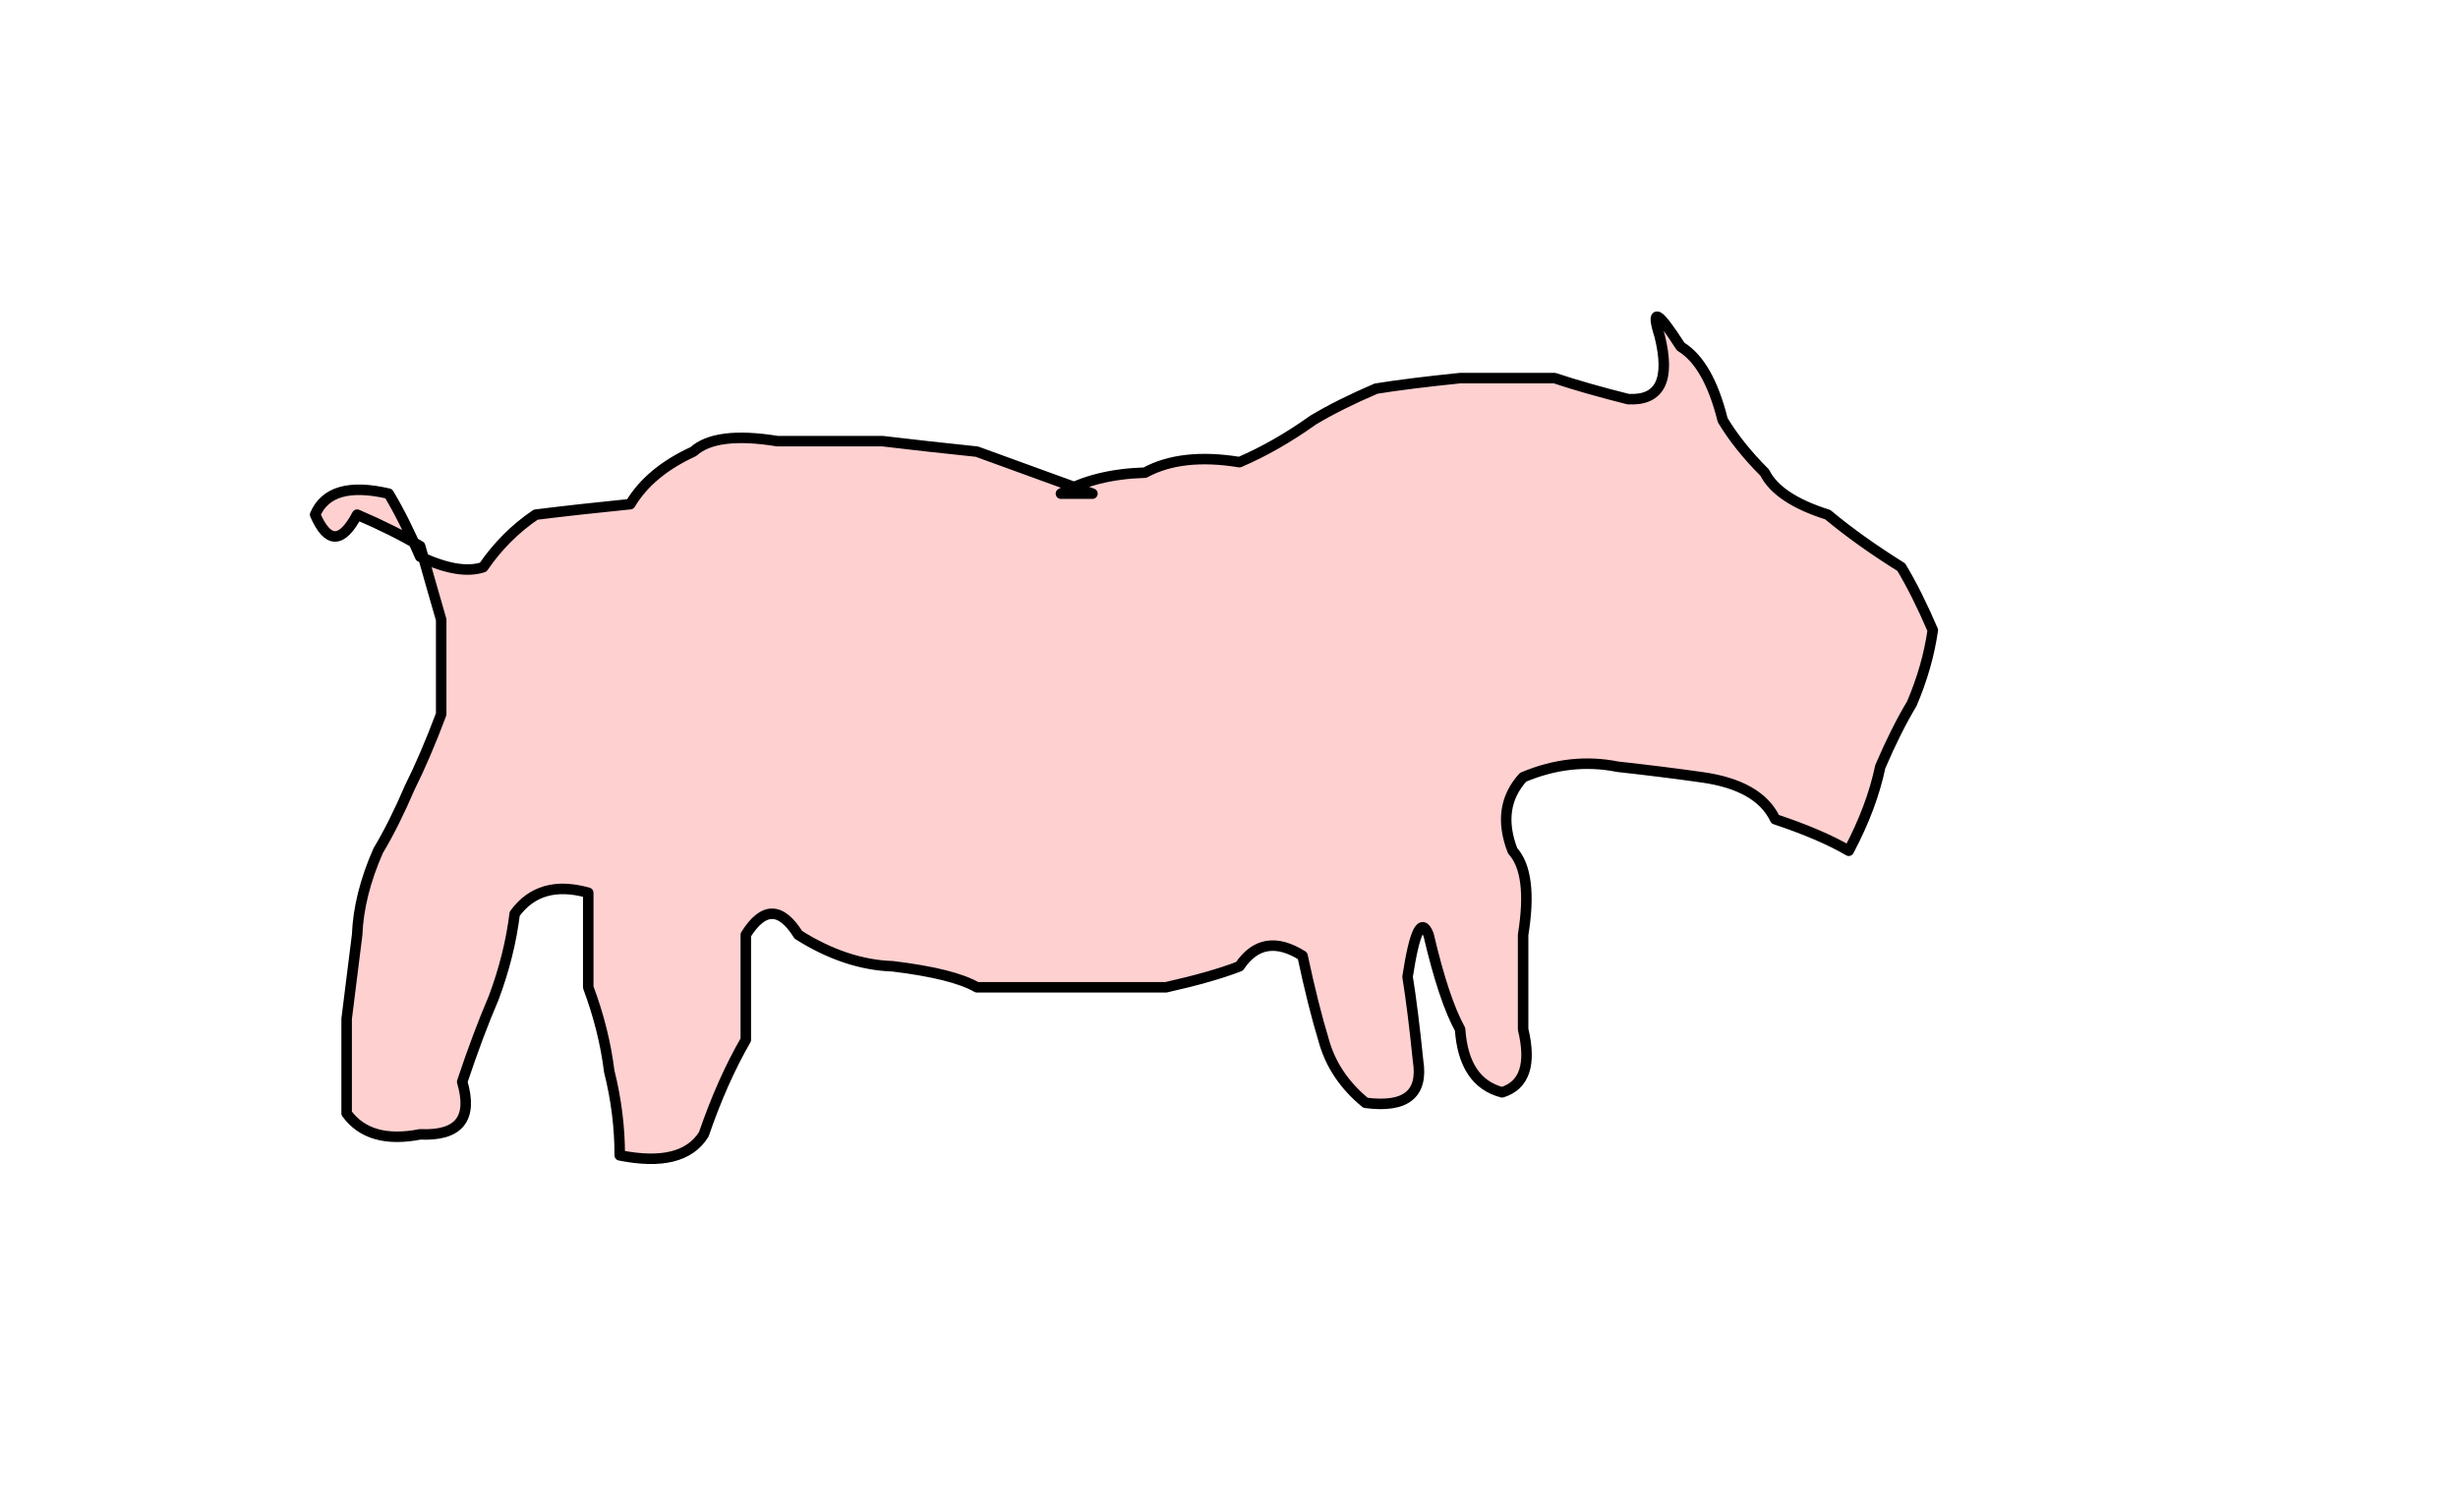 <?xml version="1.0" encoding="UTF-8" standalone="no"?>
<svg xmlns:xlink="http://www.w3.org/1999/xlink" height="144.0px" width="234.0px" xmlns="http://www.w3.org/2000/svg">
  <g transform="matrix(1.0, 0.0, 0.0, 1.0, -15.0, -240.0)">
    <path d="M116.0 287.0 L119.0 287.0 Q113.5 285.0 108.0 283.0 103.2 282.5 99.0 282.0 93.5 282.0 89.0 282.0 83.15 281.05 81.0 283.0 76.85 284.9 75.0 288.0 70.0 288.5 66.0 289.0 63.05 291.0 61.0 294.0 58.75 294.75 55.0 293.0 53.5 289.5 52.0 287.0 46.4 285.7 45.0 289.0 46.8 293.15 49.0 289.0 52.5 290.5 55.0 292.0 56.0 295.55 57.0 299.0 57.0 304.0 57.0 308.0 55.5 312.0 54.0 315.0 52.5 318.5 51.0 321.0 49.15 325.2 49.0 329.0 48.5 333.1 48.0 337.0 48.0 342.0 48.0 346.0 50.15 348.95 55.0 348.0 60.55 348.25 59.0 343.0 60.5 338.5 62.0 335.0 63.5 331.0 64.0 327.0 66.4 323.7 71.0 325.0 71.0 330.0 71.0 334.0 72.5 338.0 73.0 342.0 74.0 346.0 74.0 350.0 80.0 351.2 82.0 348.0 83.75 342.9 86.0 339.0 86.0 333.5 86.0 329.0 88.5 325.0 91.0 329.0 95.5 331.85 100.0 332.0 105.75 332.7 108.0 334.0 113.0 334.0 117.0 334.0 122.0 334.0 126.0 334.0 130.45 333.0 133.0 332.0 135.25 328.65 139.0 331.0 140.0 335.7 141.0 339.0 141.95 342.5 145.0 345.0 150.75 345.75 150.0 341.0 149.5 336.1 149.0 333.0 150.0 326.45 151.0 329.0 152.45 335.2 154.0 338.0 154.35 343.05 158.0 344.0 161.2 343.0 160.0 338.0 160.0 333.0 160.0 329.0 160.95 323.15 159.0 321.0 157.4 316.85 160.0 314.0 164.5 312.1 169.0 313.0 173.5 313.5 177.0 314.0 182.45 314.75 184.0 318.0 188.35 319.45 191.0 321.0 193.2 316.85 194.0 313.0 195.5 309.5 197.0 307.0 198.5 303.5 199.0 300.0 197.5 296.5 196.0 294.0 192.0 291.5 189.0 289.0 184.25 287.5 183.0 285.0 180.5 282.5 179.0 280.0 177.65 274.6 175.0 273.0 171.7 267.85 173.0 272.0 174.55 278.25 170.0 278.0 166.0 277.0 163.0 276.0 158.0 276.0 154.0 276.0 149.1 276.5 146.0 277.0 142.5 278.5 140.0 280.0 136.5 282.5 133.0 284.0 127.5 283.1 124.0 285.0 119.2 285.15 116.0 287.0" fill="#ffd0d0" fill-rule="evenodd" stroke="none">
      <animate attributeName="fill" dur="2s" repeatCount="indefinite" values="#ffd0d0;#ffd0d1"/>
      <animate attributeName="fill-opacity" dur="2s" repeatCount="indefinite" values="1.0;1.0"/>
      <animate attributeName="d" dur="2s" repeatCount="indefinite" values="M116.0 287.0 L119.0 287.0 Q113.5 285.0 108.0 283.0 103.2 282.5 99.0 282.0 93.5 282.0 89.0 282.0 83.15 281.05 81.0 283.0 76.85 284.9 75.0 288.0 70.0 288.5 66.0 289.0 63.05 291.0 61.0 294.0 58.75 294.75 55.0 293.0 53.5 289.5 52.0 287.0 46.4 285.7 45.0 289.0 46.8 293.15 49.0 289.0 52.5 290.5 55.0 292.0 56.0 295.55 57.0 299.0 57.0 304.0 57.0 308.0 55.5 312.0 54.0 315.0 52.5 318.5 51.0 321.0 49.15 325.2 49.0 329.0 48.5 333.1 48.0 337.0 48.0 342.0 48.0 346.0 50.15 348.95 55.0 348.0 60.55 348.25 59.0 343.0 60.5 338.5 62.0 335.0 63.5 331.0 64.0 327.0 66.4 323.7 71.0 325.0 71.0 330.0 71.0 334.0 72.5 338.0 73.0 342.0 74.0 346.0 74.0 350.0 80.0 351.2 82.0 348.0 83.75 342.9 86.0 339.0 86.0 333.5 86.0 329.0 88.5 325.0 91.0 329.0 95.5 331.85 100.0 332.0 105.75 332.7 108.0 334.0 113.0 334.0 117.0 334.0 122.0 334.0 126.0 334.0 130.45 333.0 133.0 332.0 135.25 328.65 139.0 331.0 140.0 335.7 141.0 339.0 141.95 342.5 145.0 345.0 150.75 345.75 150.0 341.0 149.5 336.1 149.0 333.0 150.0 326.45 151.0 329.0 152.45 335.2 154.0 338.0 154.35 343.05 158.0 344.0 161.2 343.0 160.0 338.0 160.0 333.0 160.0 329.0 160.95 323.15 159.0 321.0 157.4 316.85 160.0 314.0 164.5 312.1 169.0 313.0 173.5 313.5 177.0 314.0 182.45 314.75 184.0 318.0 188.35 319.45 191.0 321.0 193.2 316.85 194.0 313.0 195.5 309.5 197.0 307.0 198.5 303.5 199.0 300.0 197.5 296.5 196.0 294.0 192.0 291.5 189.0 289.0 184.25 287.5 183.0 285.0 180.5 282.5 179.0 280.0 177.65 274.6 175.0 273.0 171.7 267.85 173.0 272.0 174.55 278.25 170.0 278.0 166.0 277.0 163.0 276.0 158.0 276.0 154.0 276.0 149.1 276.5 146.0 277.0 142.5 278.5 140.0 280.0 136.5 282.5 133.0 284.0 127.5 283.1 124.0 285.0 119.2 285.15 116.0 287.0;M136.0 291.0 L139.0 291.0 Q133.5 289.0 128.0 287.0 123.2 286.5 119.0 286.0 113.5 286.0 109.0 286.0 103.15 285.05 101.0 287.0 96.85 288.9 95.0 292.0 90.0 292.5 86.0 293.0 83.05 295.0 81.0 298.0 78.75 298.75 75.0 297.0 73.5 293.5 72.0 291.0 66.4 289.7 65.0 293.0 66.8 297.15 69.0 293.0 72.5 294.5 75.0 296.0 76.0 299.55 77.0 303.0 77.0 308.0 77.0 312.0 75.5 316.0 74.0 319.0 72.5 322.5 71.0 325.0 69.15 329.2 69.0 333.0 68.5 337.1 68.0 341.0 68.0 346.0 68.0 350.0 70.15 352.95 75.0 352.0 80.55 352.25 79.0 347.0 80.5 342.5 82.0 339.0 83.5 335.0 84.0 331.0 86.4 327.7 91.0 329.0 91.0 334.0 91.0 338.0 92.5 342.0 93.0 346.0 94.0 350.0 94.0 354.0 100.0 355.2 102.0 352.0 103.75 346.9 106.0 343.0 106.0 337.5 106.0 333.0 108.5 329.0 111.0 333.0 115.5 335.85 120.0 336.0 125.75 336.7 128.0 338.0 133.0 338.0 137.0 338.0 142.0 338.0 146.0 338.0 150.45 337.0 153.0 336.0 155.25 332.65 159.0 335.0 160.0 339.7 161.0 343.0 161.95 346.5 165.0 349.0 170.75 349.75 170.0 345.0 169.5 340.1 169.0 337.0 170.0 330.45 171.0 333.0 172.45 339.2 174.0 342.0 174.35 347.05 178.0 348.0 181.2 347.0 180.0 342.0 180.0 337.0 180.0 333.0 180.95 327.15 179.0 325.0 177.4 320.85 180.0 318.0 184.5 316.1 189.0 317.0 193.5 317.5 197.0 318.0 202.45 318.75 204.0 322.0 208.35 323.45 211.0 325.0 213.2 320.85 214.0 317.0 215.5 313.5 217.0 311.0 218.5 307.5 219.0 304.0 217.5 300.5 216.0 298.0 212.0 295.5 209.0 293.0 204.25 291.5 203.0 289.0 200.5 286.5 199.0 284.0 197.65 278.6 195.0 277.0 191.7 271.85 193.0 276.0 194.55 282.25 190.0 282.0 186.0 281.0 183.0 280.0 178.0 280.0 174.0 280.0 169.1 280.5 166.0 281.0 162.5 282.5 160.0 284.0 156.5 286.5 153.0 288.0 147.5 287.1 144.0 289.0 139.2 289.15 136.0 291.0"/>
    </path>
    <path d="M116.0 287.0 Q119.2 285.15 124.0 285.0 127.5 283.1 133.0 284.0 136.5 282.5 140.0 280.0 142.5 278.5 146.0 277.0 149.1 276.5 154.0 276.0 158.0 276.0 163.0 276.0 166.0 277.0 170.0 278.0 174.55 278.25 173.0 272.0 171.7 267.85 175.0 273.0 177.65 274.6 179.0 280.0 180.5 282.5 183.0 285.0 184.25 287.5 189.0 289.0 192.0 291.5 196.0 294.0 197.5 296.5 199.0 300.0 198.5 303.5 197.0 307.0 195.5 309.5 194.0 313.0 193.2 316.85 191.0 321.0 188.35 319.45 184.0 318.0 182.45 314.75 177.0 314.0 173.5 313.5 169.0 313.0 164.5 312.1 160.0 314.0 157.4 316.85 159.0 321.0 160.95 323.15 160.0 329.0 160.0 333.0 160.0 338.0 161.2 343.0 158.0 344.0 154.35 343.05 154.0 338.0 152.45 335.2 151.0 329.0 150.0 326.45 149.0 333.0 149.5 336.1 150.0 341.0 150.75 345.75 145.0 345.0 141.95 342.5 141.0 339.0 140.0 335.7 139.0 331.0 135.25 328.65 133.0 332.0 130.45 333.0 126.0 334.0 122.0 334.0 117.0 334.0 113.0 334.0 108.0 334.0 105.75 332.7 100.0 332.0 95.5 331.85 91.0 329.0 88.5 325.0 86.0 329.0 86.0 333.5 86.0 339.0 83.75 342.9 82.0 348.0 80.0 351.2 74.0 350.0 74.0 346.0 73.0 342.0 72.5 338.0 71.0 334.0 71.0 330.0 71.0 325.0 66.4 323.7 64.0 327.0 63.5 331.0 62.0 335.0 60.5 338.5 59.0 343.0 60.55 348.25 55.0 348.0 50.15 348.95 48.0 346.0 48.0 342.0 48.0 337.0 48.5 333.1 49.0 329.0 49.15 325.2 51.0 321.0 52.5 318.5 54.0 315.0 55.5 312.0 57.0 308.0 57.0 304.0 57.0 299.0 56.0 295.55 55.0 292.0 52.5 290.5 49.0 289.0 46.8 293.15 45.0 289.0 46.4 285.7 52.0 287.0 53.5 289.5 55.0 293.0 58.75 294.75 61.0 294.0 63.05 291.0 66.0 289.0 70.0 288.5 75.0 288.0 76.85 284.9 81.0 283.0 83.15 281.05 89.0 282.0 93.5 282.0 99.0 282.0 103.2 282.5 108.0 283.0 113.5 285.0 119.0 287.0 L116.0 287.0 Q119.2 285.15 124.0 285.0 127.5 283.1 133.0 284.0 136.5 282.5 140.0 280.0 142.5 278.5 146.0 277.0 149.1 276.5 154.0 276.0 158.0 276.0 163.0 276.0 166.0 277.0 170.0 278.0 174.55 278.25 173.0 272.0 171.7 267.85 175.0 273.0 177.65 274.6 179.0 280.0 180.5 282.5 183.0 285.0 184.25 287.5 189.0 289.0 192.0 291.5 196.0 294.0 197.5 296.5 199.0 300.0 198.5 303.5 197.0 307.0 195.5 309.5 194.0 313.0 193.2 316.85 191.0 321.0 188.35 319.45 184.0 318.0 182.45 314.75 177.0 314.0 173.5 313.5 169.0 313.0 164.5 312.1 160.0 314.0 157.4 316.85 159.0 321.0 160.95 323.15 160.0 329.0 160.0 333.0 160.0 338.0 161.2 343.0 158.0 344.0 154.35 343.05 154.0 338.0 152.45 335.2 151.0 329.0 150.0 326.45 149.0 333.0 149.5 336.1 150.0 341.0 150.75 345.75 145.0 345.0 141.95 342.5 141.0 339.0 140.0 335.7 139.0 331.0 135.25 328.65 133.0 332.0 130.45 333.0 126.0 334.0 122.0 334.0 117.0 334.0 113.0 334.0 108.0 334.0 105.75 332.7 100.0 332.0 95.5 331.85 91.0 329.0 88.5 325.0 86.0 329.0 86.0 333.5 86.0 339.0 83.75 342.9 82.0 348.0 80.0 351.2 74.0 350.0 74.0 346.0 73.0 342.0 72.5 338.0 71.0 334.0 71.0 330.0 71.0 325.0 66.4 323.7 64.0 327.0 63.5 331.0 62.0 335.0 60.5 338.5 59.0 343.0 60.55 348.25 55.0 348.0 50.15 348.95 48.0 346.0 48.0 342.0 48.0 337.0 48.5 333.1 49.0 329.0 49.15 325.2 51.0 321.0 52.5 318.5 54.0 315.0 55.5 312.0 57.0 308.0 57.0 304.0 57.0 299.0 56.0 295.55 55.0 292.0 52.5 290.5 49.0 289.0 46.8 293.15 45.0 289.0 46.4 285.7 52.0 287.0 53.5 289.5 55.0 293.0 58.75 294.75 61.0 294.0 63.05 291.0 66.0 289.0 70.0 288.5 75.0 288.0 76.85 284.9 81.0 283.0 83.15 281.05 89.0 282.0 93.5 282.0 99.0 282.0 103.2 282.5 108.0 283.0 113.5 285.0 119.0 287.0 L116.0 287.0" fill="none" stroke="#000000" stroke-linecap="round" stroke-linejoin="round" stroke-width="1.0">
      <animate attributeName="stroke" dur="2s" repeatCount="indefinite" values="#000000;#000001"/>
      <animate attributeName="stroke-width" dur="2s" repeatCount="indefinite" values="1.0;1.0"/>
      <animate attributeName="fill-opacity" dur="2s" repeatCount="indefinite" values="1.0;1.0"/>
      <animate attributeName="d" dur="2s" repeatCount="indefinite" values="M116.0 287.0 Q119.2 285.15 124.0 285.0 127.5 283.1 133.0 284.0 136.5 282.5 140.0 280.0 142.5 278.5 146.0 277.0 149.1 276.5 154.0 276.0 158.0 276.0 163.0 276.0 166.0 277.0 170.0 278.0 174.55 278.25 173.0 272.0 171.7 267.85 175.0 273.0 177.65 274.6 179.0 280.0 180.5 282.5 183.0 285.0 184.25 287.5 189.0 289.0 192.0 291.5 196.0 294.0 197.5 296.5 199.0 300.0 198.5 303.5 197.0 307.0 195.5 309.5 194.0 313.0 193.2 316.85 191.0 321.0 188.35 319.45 184.0 318.0 182.45 314.75 177.0 314.0 173.5 313.5 169.0 313.0 164.5 312.1 160.0 314.0 157.4 316.85 159.0 321.0 160.95 323.15 160.0 329.0 160.0 333.0 160.0 338.0 161.2 343.0 158.0 344.0 154.35 343.05 154.0 338.0 152.45 335.2 151.0 329.0 150.0 326.45 149.0 333.0 149.5 336.1 150.0 341.0 150.75 345.75 145.0 345.0 141.95 342.5 141.0 339.0 140.0 335.7 139.0 331.0 135.25 328.65 133.0 332.0 130.45 333.0 126.0 334.0 122.0 334.0 117.0 334.0 113.0 334.0 108.0 334.0 105.75 332.7 100.0 332.0 95.5 331.85 91.0 329.0 88.5 325.0 86.0 329.0 86.0 333.5 86.0 339.0 83.75 342.9 82.0 348.0 80.0 351.2 74.0 350.0 74.0 346.0 73.0 342.0 72.5 338.0 71.0 334.0 71.0 330.0 71.0 325.0 66.4 323.7 64.0 327.0 63.5 331.0 62.0 335.0 60.5 338.5 59.0 343.0 60.55 348.25 55.0 348.0 50.15 348.95 48.0 346.0 48.0 342.0 48.0 337.0 48.5 333.1 49.0 329.0 49.15 325.2 51.0 321.0 52.5 318.5 54.0 315.0 55.5 312.0 57.0 308.0 57.0 304.0 57.0 299.0 56.0 295.55 55.0 292.0 52.5 290.5 49.0 289.0 46.8 293.15 45.0 289.0 46.4 285.7 52.0 287.0 53.5 289.5 55.0 293.0 58.75 294.75 61.0 294.0 63.05 291.0 66.0 289.0 70.0 288.5 75.0 288.0 76.85 284.9 81.0 283.0 83.15 281.05 89.0 282.0 93.5 282.0 99.0 282.0 103.2 282.5 108.0 283.0 113.5 285.0 119.0 287.0 L116.0 287.0 Q119.2 285.15 124.0 285.0 127.5 283.1 133.0 284.0 136.5 282.5 140.0 280.0 142.5 278.5 146.0 277.0 149.1 276.5 154.0 276.0 158.0 276.0 163.0 276.0 166.0 277.0 170.0 278.0 174.55 278.25 173.0 272.0 171.7 267.85 175.0 273.0 177.65 274.6 179.0 280.0 180.5 282.5 183.0 285.0 184.25 287.5 189.0 289.0 192.0 291.5 196.0 294.0 197.5 296.5 199.0 300.0 198.5 303.5 197.0 307.0 195.5 309.5 194.0 313.0 193.2 316.85 191.0 321.0 188.35 319.45 184.0 318.0 182.45 314.75 177.0 314.0 173.5 313.5 169.0 313.0 164.5 312.1 160.0 314.0 157.4 316.85 159.0 321.0 160.95 323.15 160.0 329.0 160.0 333.0 160.0 338.0 161.2 343.0 158.0 344.0 154.35 343.05 154.0 338.0 152.45 335.2 151.0 329.0 150.0 326.45 149.0 333.0 149.5 336.1 150.0 341.0 150.75 345.75 145.0 345.0 141.95 342.5 141.0 339.0 140.0 335.7 139.0 331.0 135.25 328.65 133.0 332.0 130.45 333.0 126.0 334.0 122.0 334.0 117.0 334.0 113.0 334.0 108.0 334.0 105.75 332.7 100.0 332.0 95.5 331.85 91.0 329.0 88.5 325.0 86.0 329.0 86.0 333.5 86.0 339.0 83.75 342.9 82.0 348.0 80.0 351.2 74.0 350.0 74.0 346.0 73.0 342.0 72.5 338.0 71.0 334.0 71.0 330.0 71.0 325.0 66.4 323.7 64.0 327.0 63.5 331.0 62.0 335.0 60.5 338.5 59.0 343.0 60.55 348.25 55.0 348.0 50.15 348.95 48.0 346.0 48.0 342.0 48.0 337.0 48.5 333.1 49.0 329.0 49.15 325.2 51.0 321.0 52.5 318.5 54.0 315.0 55.5 312.0 57.0 308.0 57.0 304.0 57.0 299.0 56.0 295.55 55.0 292.0 52.5 290.5 49.0 289.0 46.8 293.15 45.0 289.0 46.4 285.7 52.0 287.0 53.5 289.5 55.0 293.0 58.75 294.75 61.0 294.0 63.05 291.0 66.0 289.0 70.0 288.5 75.0 288.0 76.85 284.9 81.0 283.0 83.15 281.05 89.0 282.0 93.5 282.0 99.0 282.0 103.2 282.5 108.0 283.0 113.5 285.0 119.0 287.0 L116.0 287.0;M136.0 291.0 Q139.2 289.15 144.0 289.0 147.5 287.1 153.0 288.0 156.5 286.5 160.0 284.0 162.5 282.5 166.0 281.0 169.1 280.5 174.0 280.0 178.0 280.0 183.0 280.0 186.0 281.0 190.0 282.0 194.55 282.25 193.0 276.0 191.7 271.85 195.0 277.0 197.65 278.6 199.0 284.0 200.5 286.5 203.0 289.0 204.25 291.5 209.0 293.0 212.0 295.5 216.0 298.0 217.5 300.5 219.0 304.0 218.5 307.5 217.0 311.0 215.5 313.5 214.0 317.0 213.2 320.85 211.0 325.0 208.35 323.45 204.0 322.0 202.45 318.75 197.0 318.0 193.5 317.5 189.0 317.0 184.5 316.1 180.0 318.0 177.4 320.85 179.0 325.0 180.95 327.15 180.0 333.0 180.0 337.0 180.0 342.0 181.2 347.0 178.0 348.0 174.35 347.05 174.0 342.0 172.45 339.2 171.0 333.0 170.0 330.45 169.0 337.0 169.5 340.1 170.0 345.0 170.75 349.75 165.0 349.0 161.95 346.5 161.0 343.0 160.0 339.7 159.0 335.0 155.25 332.65 153.0 336.0 150.45 337.0 146.0 338.0 142.0 338.0 137.0 338.0 133.0 338.0 128.0 338.0 125.75 336.7 120.0 336.0 115.5 335.85 111.0 333.0 108.5 329.0 106.0 333.0 106.0 337.5 106.0 343.0 103.75 346.9 102.0 352.0 100.0 355.2 94.0 354.0 94.0 350.0 93.0 346.0 92.5 342.0 91.0 338.0 91.0 334.0 91.0 329.0 86.4 327.7 84.0 331.0 83.5 335.0 82.0 339.0 80.5 342.5 79.0 347.0 80.55 352.25 75.0 352.0 70.15 352.95 68.0 350.0 68.0 346.0 68.0 341.0 68.5 337.1 69.0 333.0 69.15 329.2 71.0 325.0 72.5 322.5 74.0 319.0 75.5 316.0 77.0 312.0 77.0 308.0 77.0 303.0 76.0 299.55 75.0 296.0 72.5 294.5 69.0 293.0 66.8 297.15 65.0 293.0 66.4 289.7 72.0 291.0 73.5 293.5 75.0 297.0 78.75 298.75 81.0 298.0 83.05 295.0 86.0 293.0 90.0 292.5 95.0 292.0 96.85 288.9 101.0 287.0 103.15 285.05 109.0 286.0 113.5 286.0 119.0 286.0 123.2 286.5 128.0 287.0 133.5 289.0 139.0 291.0 L136.0 291.0 Q139.2 289.15 144.0 289.0 147.5 287.1 153.0 288.0 156.5 286.5 160.0 284.0 162.5 282.5 166.0 281.0 169.1 280.5 174.0 280.0 178.0 280.0 183.0 280.0 186.0 281.0 190.0 282.0 194.55 282.25 193.0 276.0 191.7 271.85 195.0 277.0 197.65 278.6 199.0 284.0 200.5 286.5 203.0 289.0 204.25 291.5 209.0 293.0 212.0 295.5 216.0 298.0 217.5 300.5 219.0 304.0 218.5 307.5 217.0 311.0 215.5 313.5 214.0 317.0 213.2 320.85 211.0 325.0 208.35 323.45 204.0 322.0 202.45 318.75 197.0 318.0 193.5 317.5 189.0 317.0 184.5 316.1 180.0 318.0 177.4 320.85 179.0 325.0 180.95 327.15 180.0 333.0 180.0 337.0 180.0 342.0 181.2 347.0 178.0 348.0 174.35 347.05 174.0 342.0 172.45 339.2 171.0 333.0 170.0 330.45 169.0 337.0 169.5 340.1 170.0 345.0 170.75 349.75 165.0 349.0 161.95 346.5 161.0 343.0 160.0 339.7 159.0 335.0 155.25 332.65 153.0 336.0 150.45 337.0 146.0 338.0 142.0 338.0 137.0 338.0 133.0 338.0 128.0 338.0 125.75 336.7 120.0 336.0 115.5 335.85 111.0 333.0 108.5 329.0 106.0 333.0 106.0 337.5 106.0 343.0 103.75 346.9 102.0 352.0 100.0 355.2 94.0 354.0 94.0 350.0 93.0 346.0 92.5 342.0 91.0 338.0 91.0 334.0 91.0 329.0 86.4 327.7 84.0 331.0 83.5 335.0 82.0 339.0 80.5 342.5 79.0 347.0 80.55 352.25 75.0 352.0 70.15 352.95 68.0 350.0 68.0 346.0 68.0 341.0 68.5 337.1 69.0 333.0 69.15 329.2 71.0 325.0 72.5 322.5 74.0 319.0 75.5 316.0 77.0 312.0 77.0 308.0 77.0 303.0 76.0 299.55 75.0 296.0 72.5 294.5 69.0 293.0 66.8 297.15 65.0 293.0 66.4 289.7 72.0 291.0 73.5 293.5 75.0 297.0 78.75 298.75 81.0 298.0 83.05 295.0 86.0 293.0 90.0 292.5 95.0 292.0 96.85 288.9 101.0 287.0 103.15 285.05 109.0 286.0 113.5 286.0 119.0 286.0 123.2 286.5 128.0 287.0 133.5 289.0 139.0 291.0 L136.0 291.0"/>
    </path>
  </g>
</svg>
